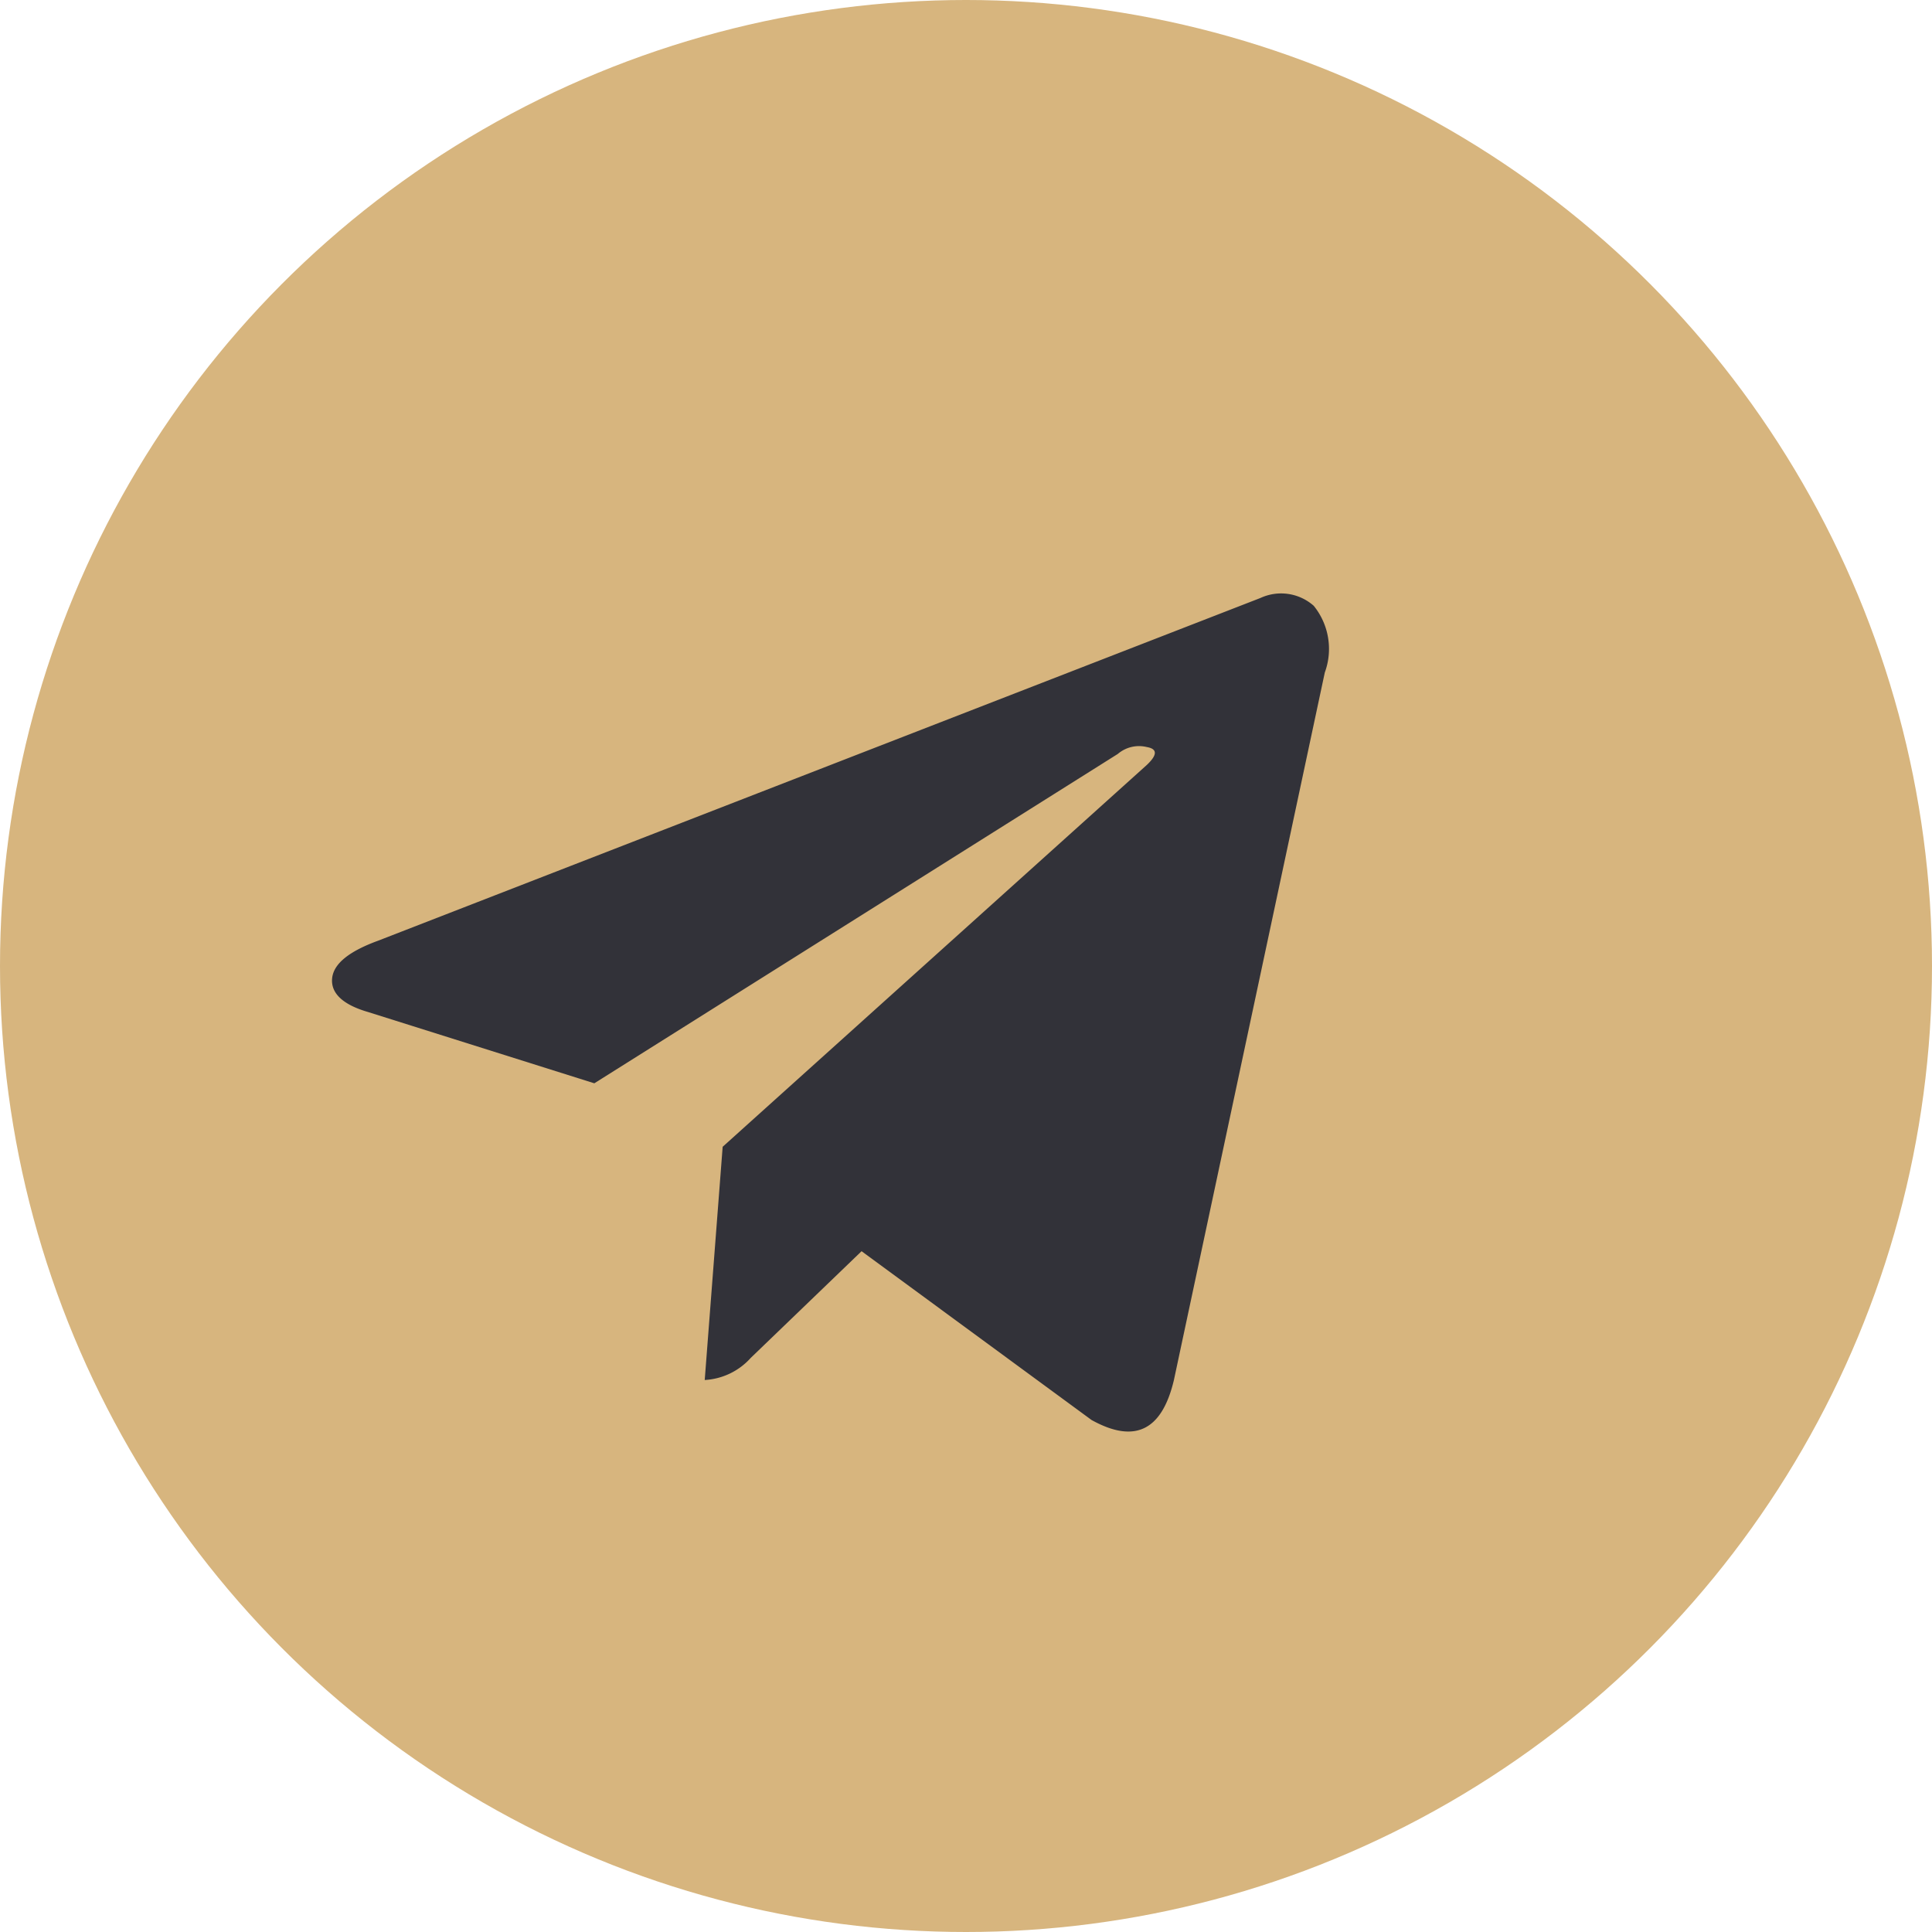 <?xml version="1.0" encoding="UTF-8"?> <svg xmlns="http://www.w3.org/2000/svg" id="Layer_1" data-name="Layer 1" width="42" height="42" viewBox="0 0 42 42"> <defs> <style>.cls-1{fill:#d7b57e;}.cls-2{fill:#323239;}</style> </defs> <circle class="cls-1" cx="21" cy="21" r="21"></circle> <path class="cls-2" d="M28.8,14.62,25.52,30c-.26,1.1-.85,1.39-1.79.87l-5-3.67-2.41,2.32a1.45,1.45,0,0,1-1,.48l.39-5.07,9.22-8.3q.35-.33,0-.39a.71.71,0,0,0-.63.15L12.92,23.55,8,22c-.55-.16-.81-.41-.78-.73s.37-.59,1-.82L27.4,13a1.07,1.07,0,0,1,1.16.17A1.49,1.49,0,0,1,28.8,14.62Z"></path> </svg> 